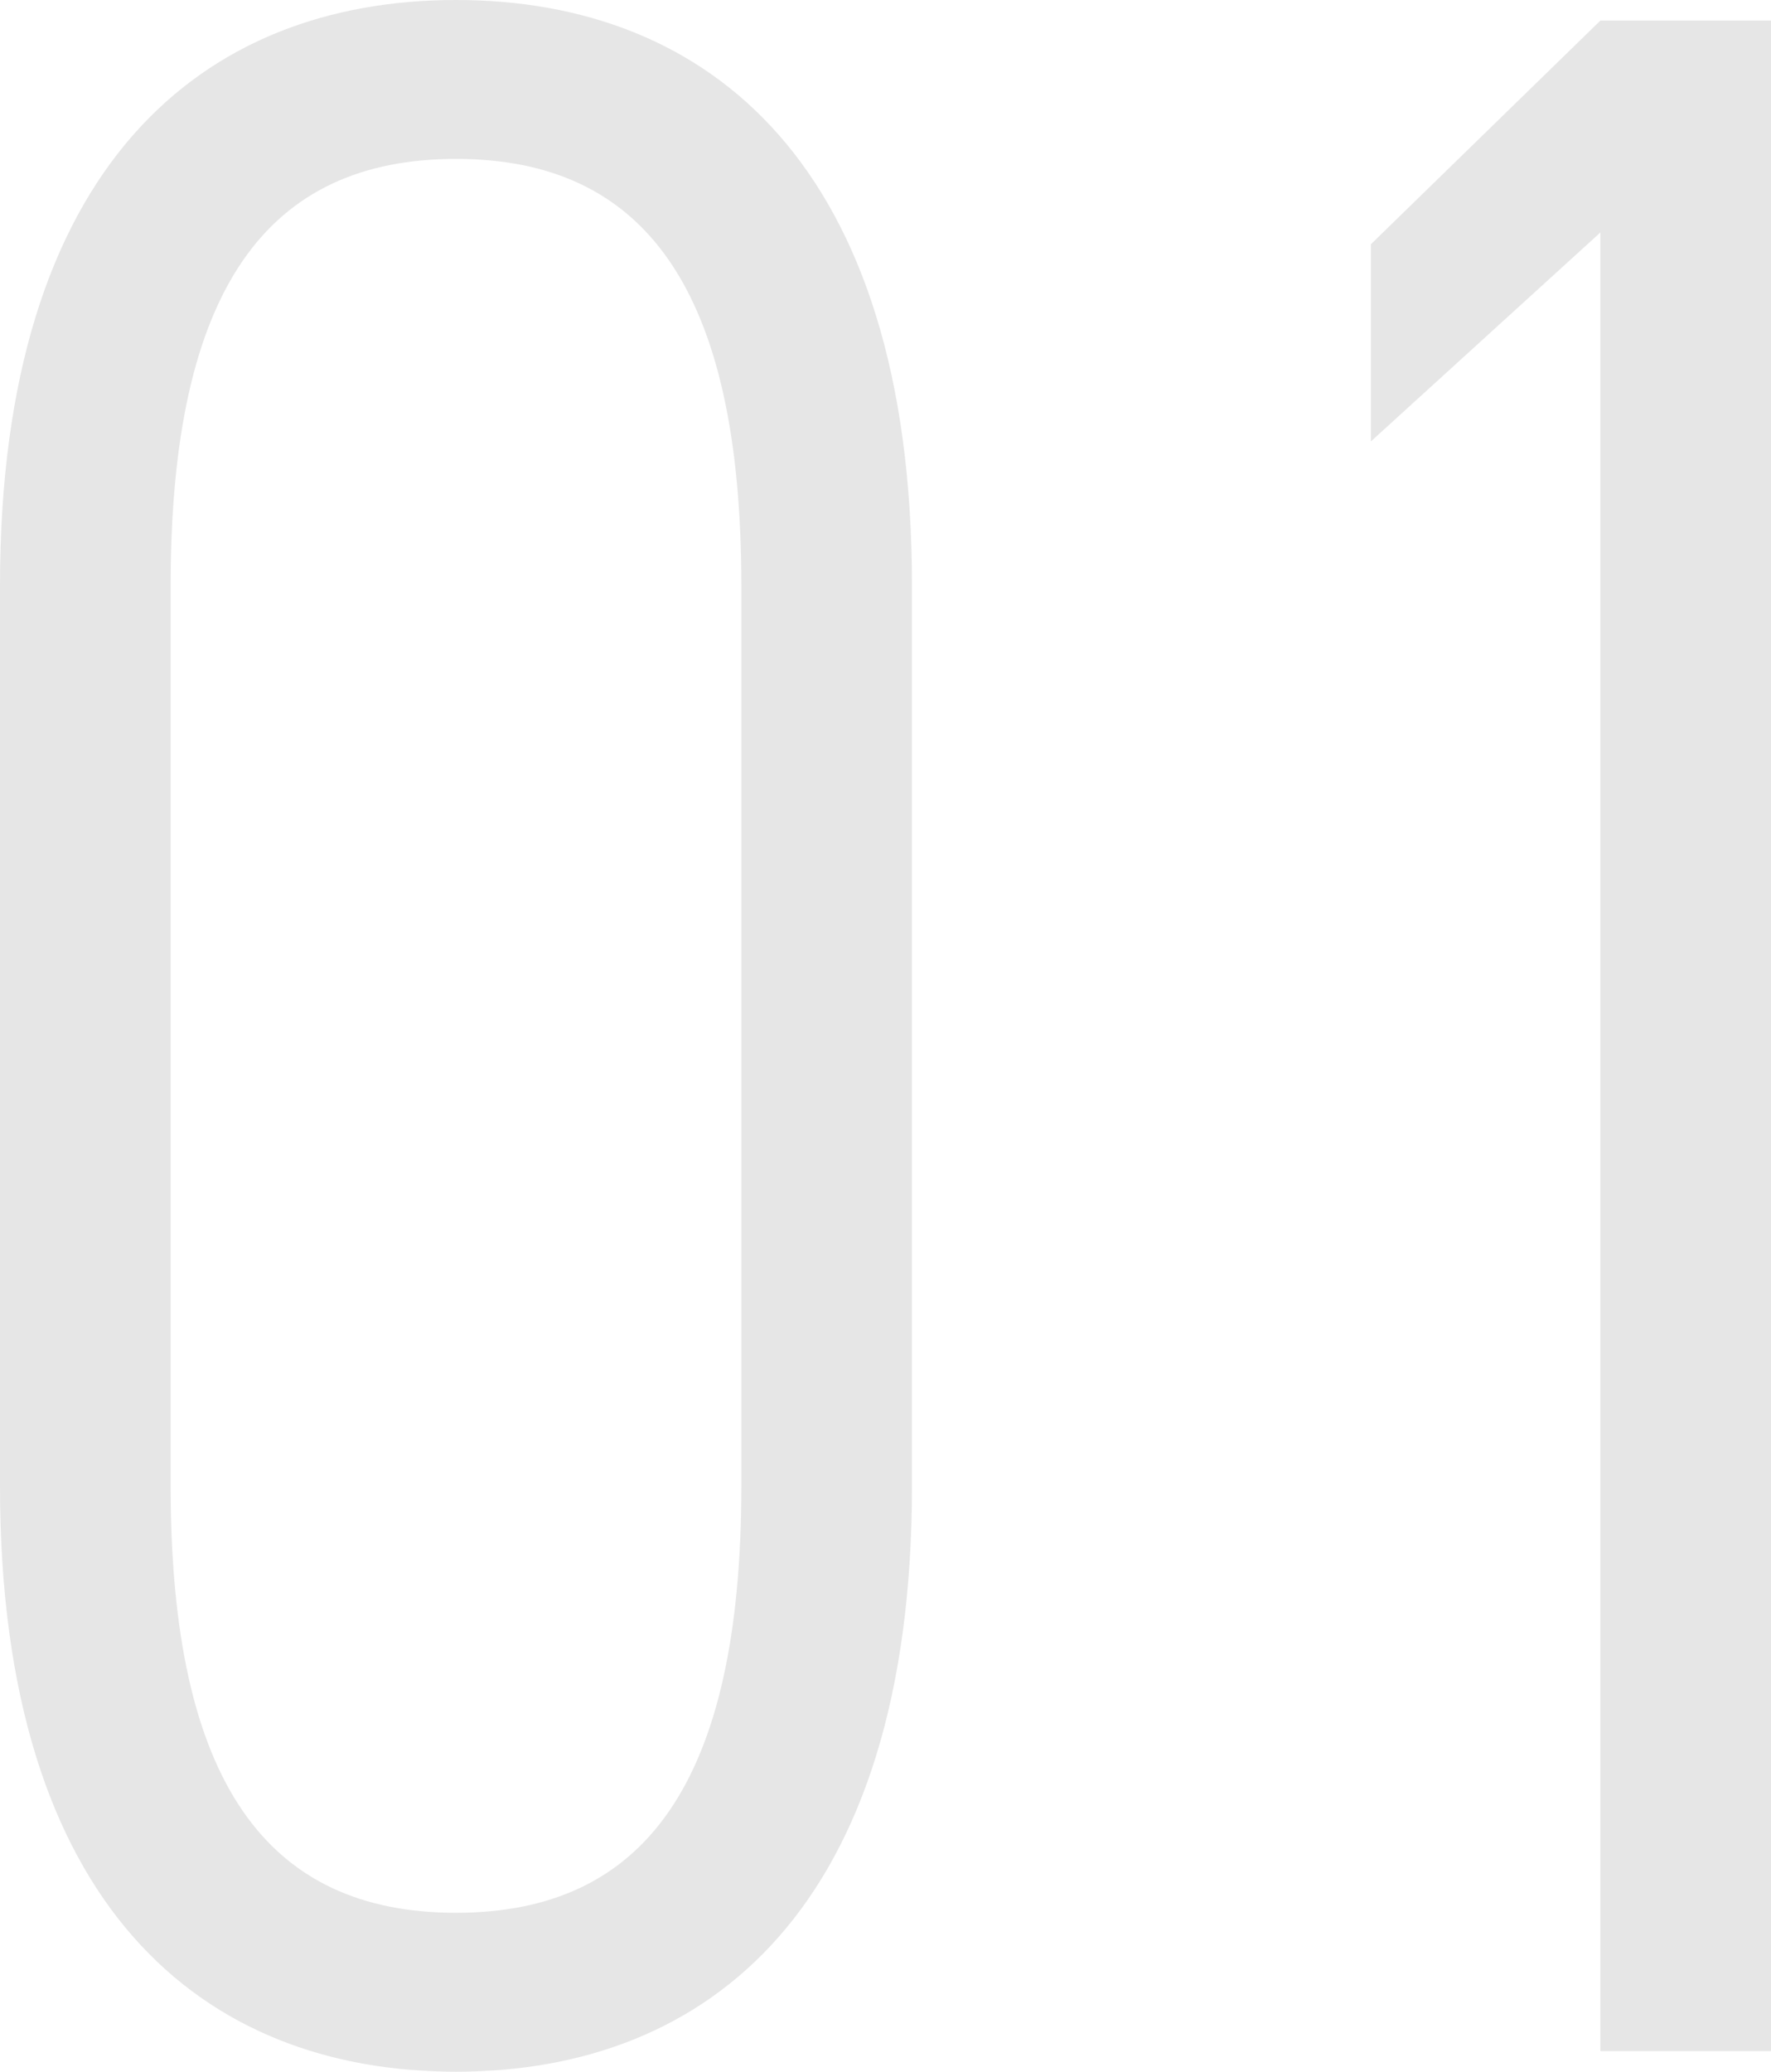 <svg xmlns="http://www.w3.org/2000/svg" width="66.22" height="77.44" viewBox="0 0 66.22 77.44">
  <path id="パス_1189" data-name="パス 1189" d="M21.67.77c9.46,0,17.05-6.16,17.05-21.89V-54.78c0-15.73-7.59-21.89-17.05-21.89S4.62-70.51,4.62-54.78v33.66C4.62-5.39,12.21.77,21.67.77Zm0-5.94C14.63-5.17,11-10.01,11-21.12V-54.78c0-11.11,3.63-15.95,10.67-15.95s10.67,4.84,10.67,15.95v33.66C32.34-10.01,28.71-5.17,21.67-5.17ZM70.84-75.9H64.46l-8.58,8.36v7.37l8.58-7.81V0h6.38Z" transform="translate(-4.62 76.67)" opacity="0.1"/>
</svg>
